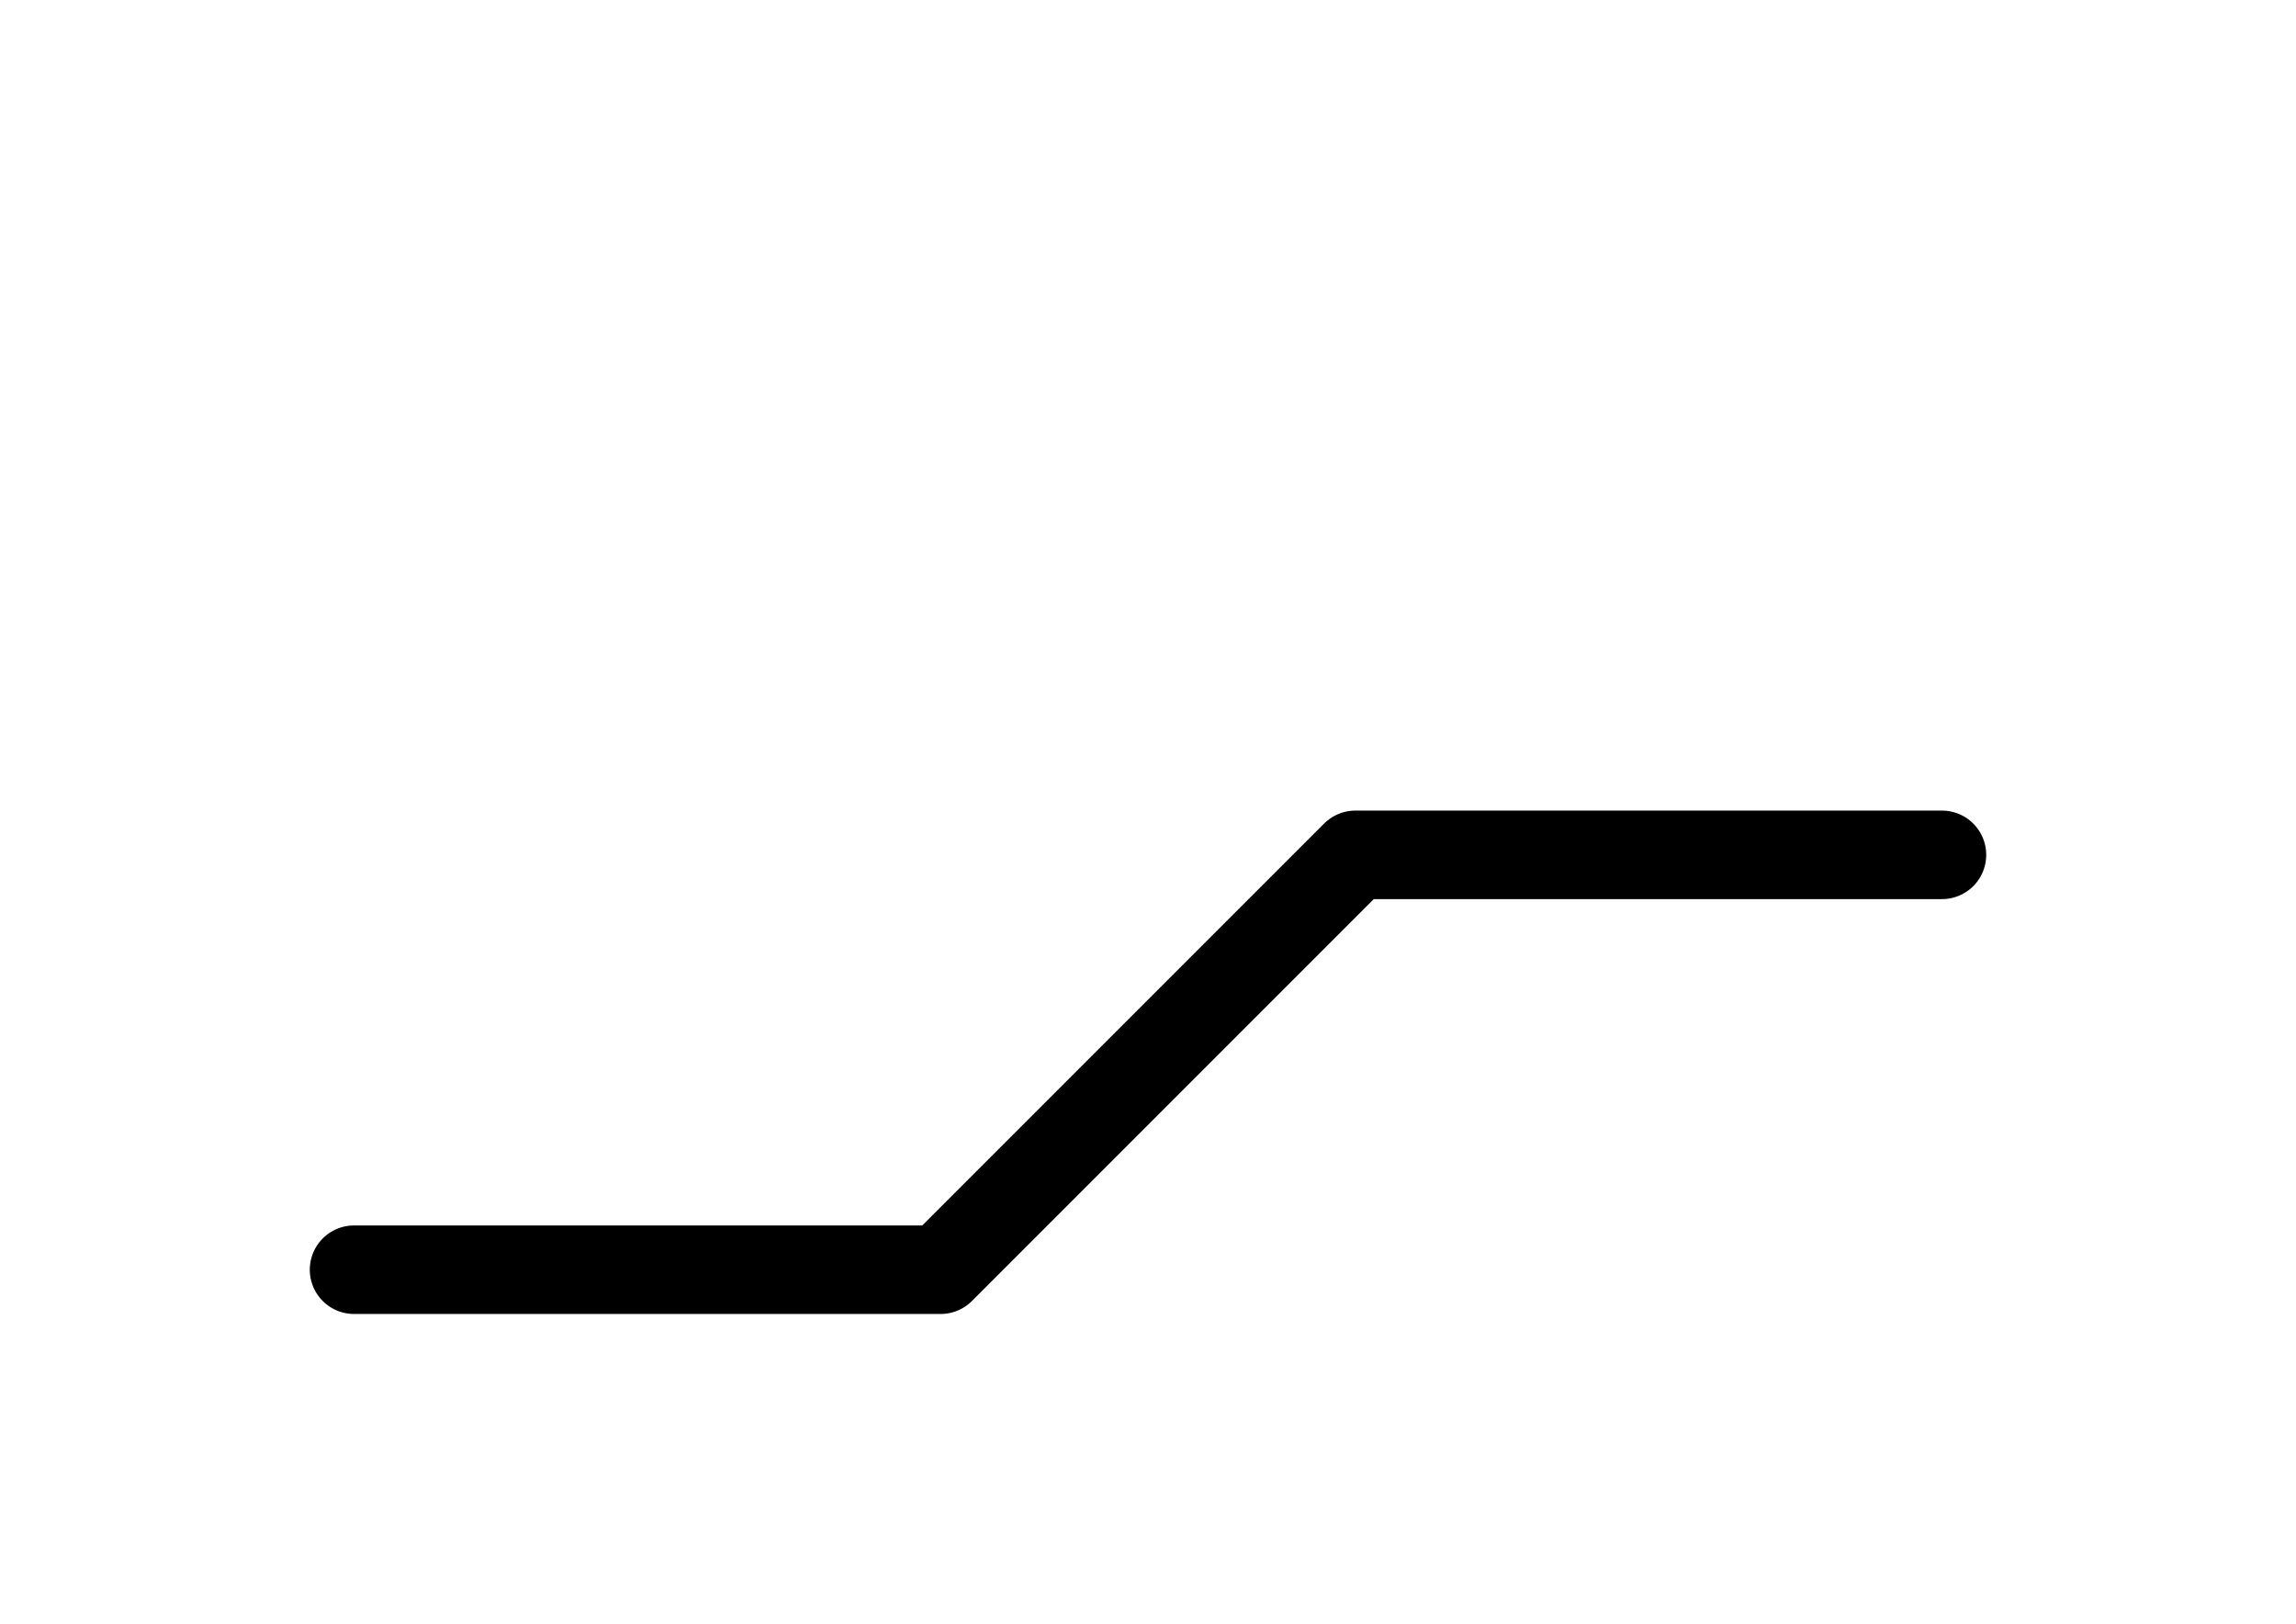 <?xml version="1.0" encoding="UTF-8"?>
<svg xmlns="http://www.w3.org/2000/svg" xmlns:xlink="http://www.w3.org/1999/xlink"
     width="32.426" height="22.929" viewBox="0 0 32.426 22.929">
<defs>
<path d="M16.213,15.0 L13.284,17.929 L19.142,12.071 L27.426,12.071 M16.213,15.0 L19.142,12.071 L13.284,17.929 L5.0,17.929" stroke="black" fill="none" stroke-width="1.25" stroke-linecap="round" stroke-linejoin="round" id="d0" />
</defs>
<use xlink:href="#d0" x="0" y="0" />
</svg>